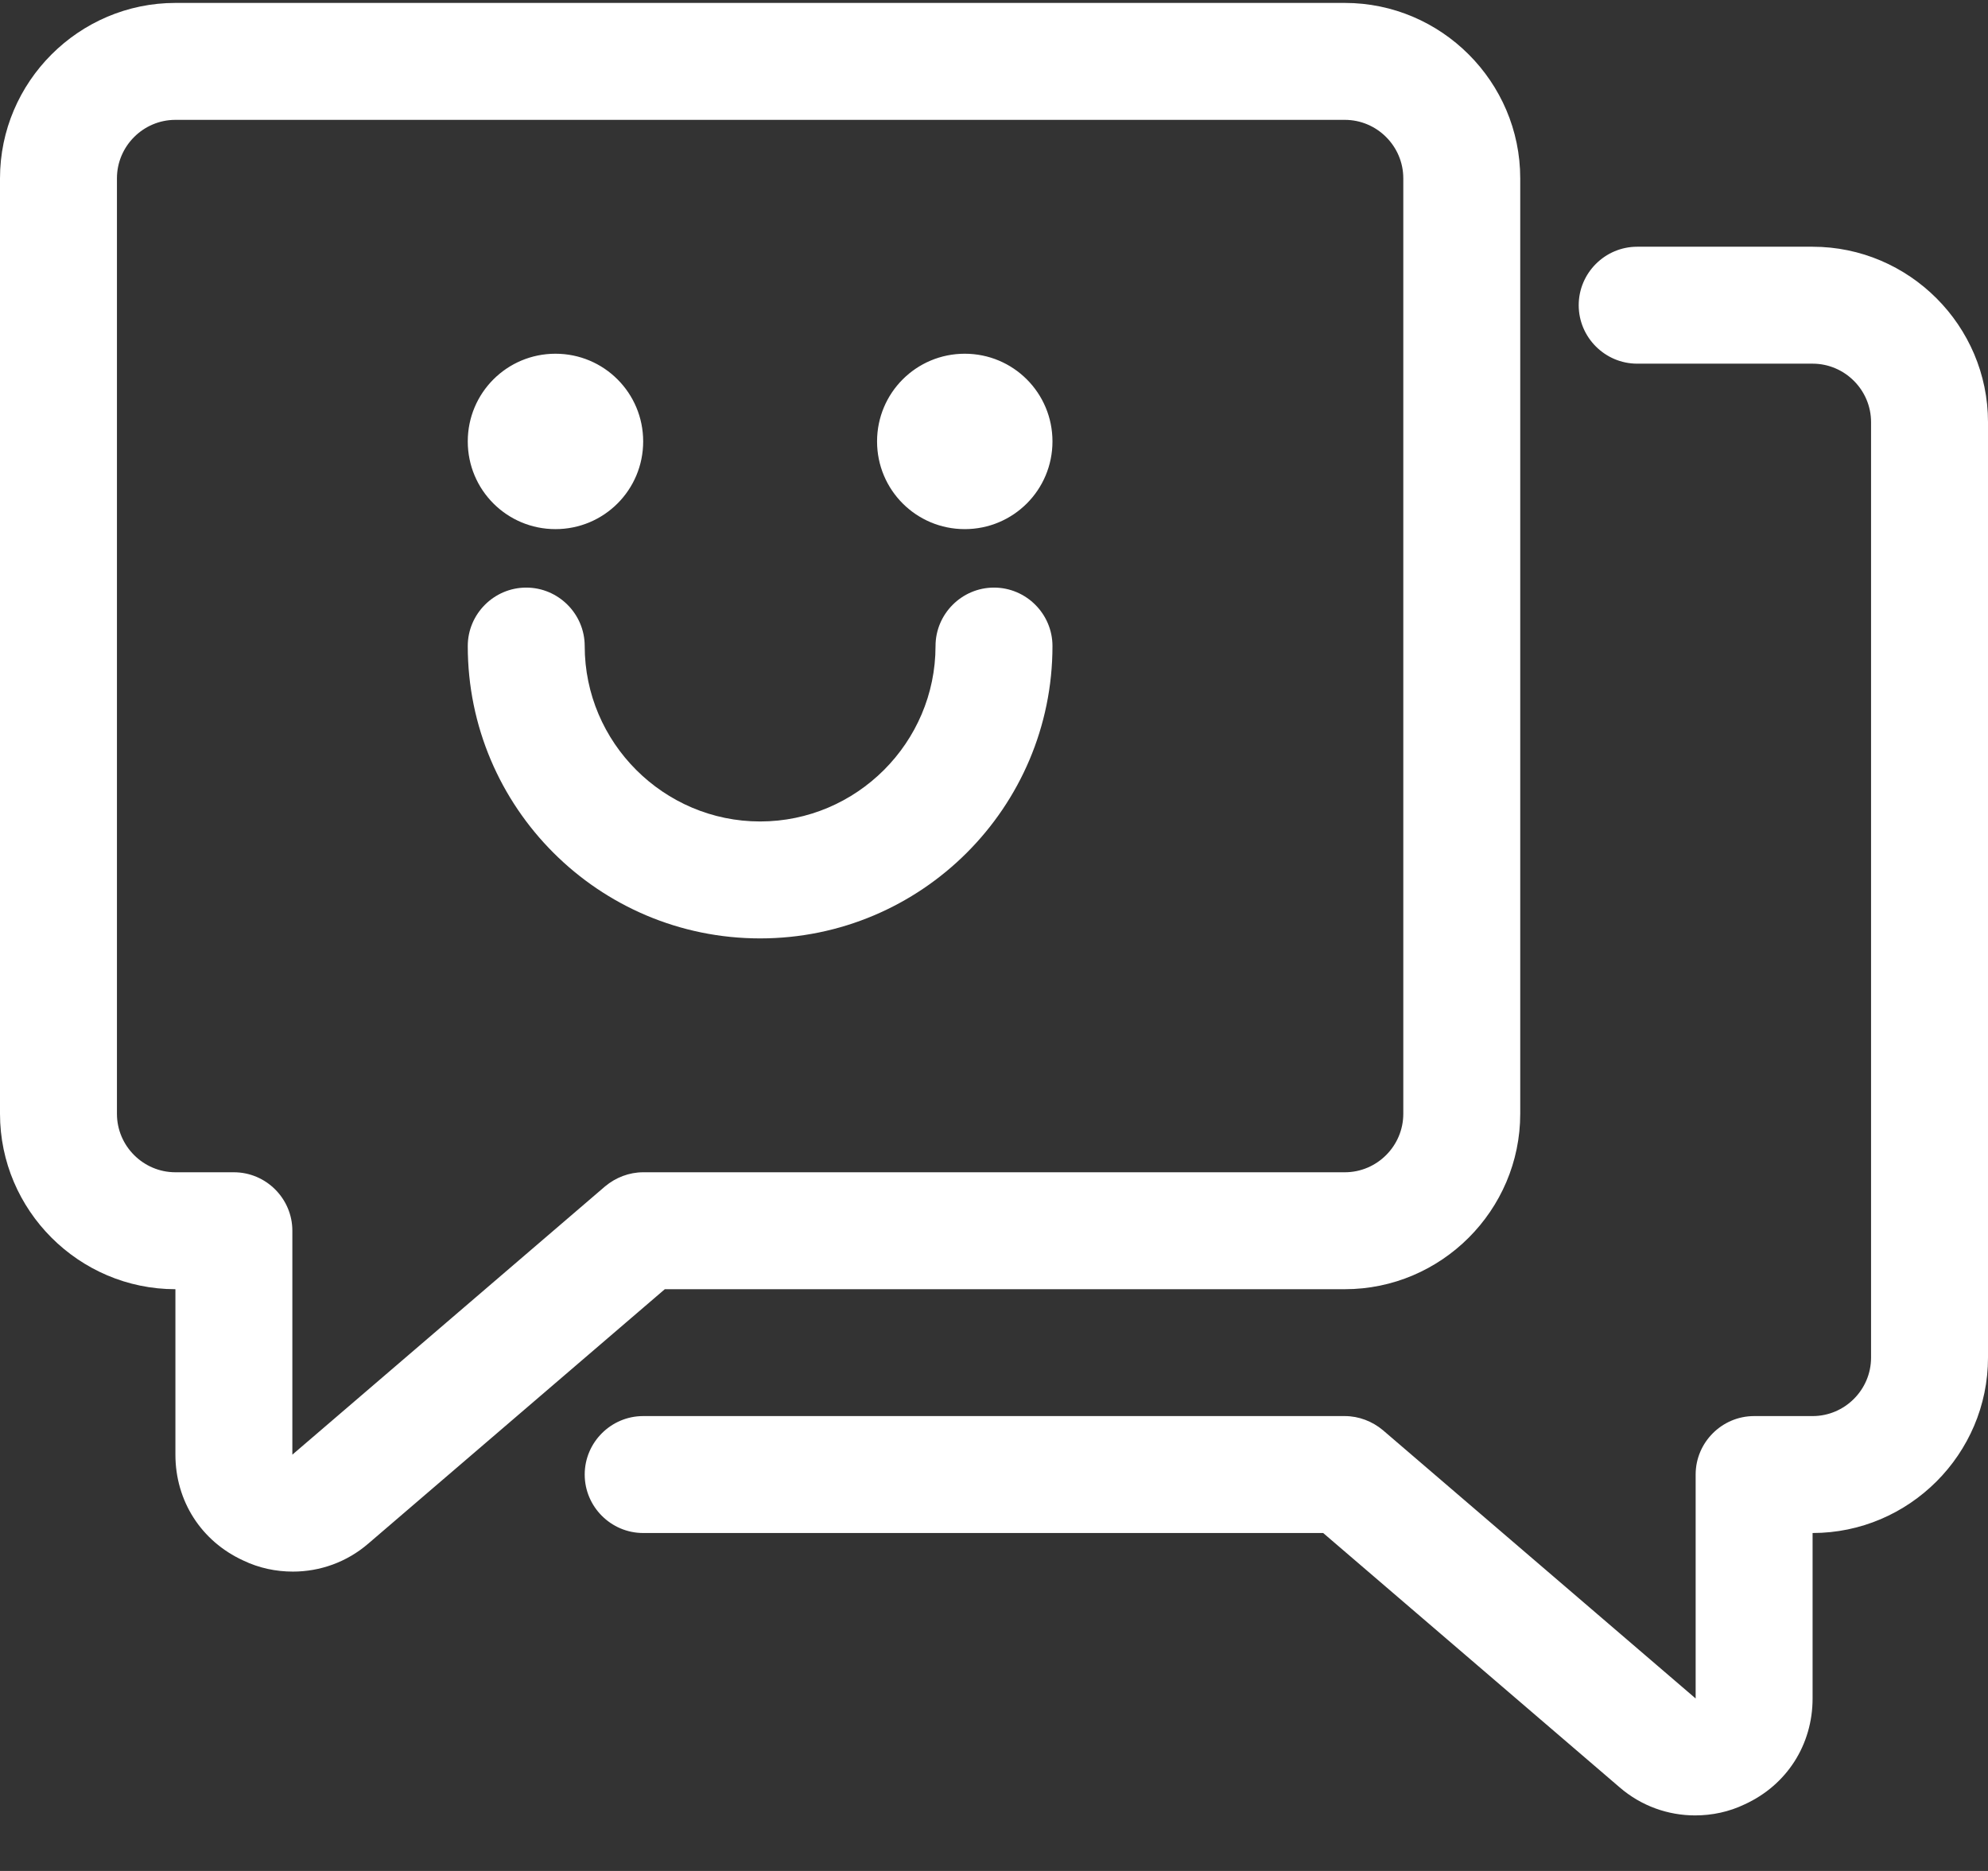 <svg width="34" height="32" viewBox="0 0 34 32" fill="none" xmlns="http://www.w3.org/2000/svg">
<rect x="0" y="0" width="34" height="32" fill="#333333" stroke="none"/>
<path d="M23 22.05C24.65 22.05 26 20.7 26 19.05V3.05C26 1.4 24.65 0.05 23 0.05H3C1.35 0.05 0 1.4 0 3.05V19.05C0 20.7 1.35 22.05 3 22.05V24.88C3 25.67 3.44 26.36 4.16 26.69C4.43 26.82 4.72 26.88 5.01 26.88C5.47 26.88 5.93 26.72 6.3 26.4L11.37 22.05H23ZM10.35 20.29L5 24.88V21.05C5 20.5 4.55 20.05 4 20.05H3C2.45 20.05 2 19.6 2 19.05V3.05C2 2.5 2.45 2.05 3 2.05H23C23.55 2.05 24 2.5 24 3.05V19.05C24 19.6 23.55 20.05 23 20.05H11C10.76 20.05 10.53 20.14 10.35 20.29ZM34 7.22V23.22C34 24.87 32.65 26.22 31 26.22V29.05C31 29.84 30.56 30.53 29.84 30.86C29.57 30.99 29.28 31.05 28.99 31.05C28.53 31.05 28.07 30.89 27.7 30.57L22.63 26.22H11C10.45 26.22 10 25.77 10 25.22C10 24.67 10.45 24.22 11 24.22H23C23.24 24.22 23.47 24.31 23.65 24.46L29 29.05V25.22C29 24.67 29.45 24.22 30 24.22H31C31.55 24.22 32 23.77 32 23.22V7.22C32 6.67 31.55 6.22 31 6.22H28C27.45 6.22 27 5.77 27 5.22C27 4.67 27.45 4.22 28 4.22H31C32.65 4.22 34 5.57 34 7.22ZM8 7.55C8 6.72 8.67 6.05 9.5 6.05C10.33 6.05 11 6.72 11 7.55C11 8.38 10.33 9.05 9.5 9.05C8.67 9.05 8 8.38 8 7.55ZM18 7.55C18 8.38 17.33 9.05 16.5 9.05C15.67 9.05 15 8.38 15 7.55C15 6.72 15.67 6.05 16.5 6.05C17.33 6.05 18 6.72 18 7.55ZM18 11.05C18 13.81 15.76 16.05 13 16.05C10.24 16.05 8 13.81 8 11.05C8 10.5 8.45 10.05 9 10.05C9.55 10.05 10 10.5 10 11.05C10 12.7 11.35 14.05 13 14.05C14.65 14.05 16 12.7 16 11.05C16 10.5 16.45 10.05 17 10.05C17.55 10.05 18 10.5 18 11.05Z" fill="white"/>
</svg>
